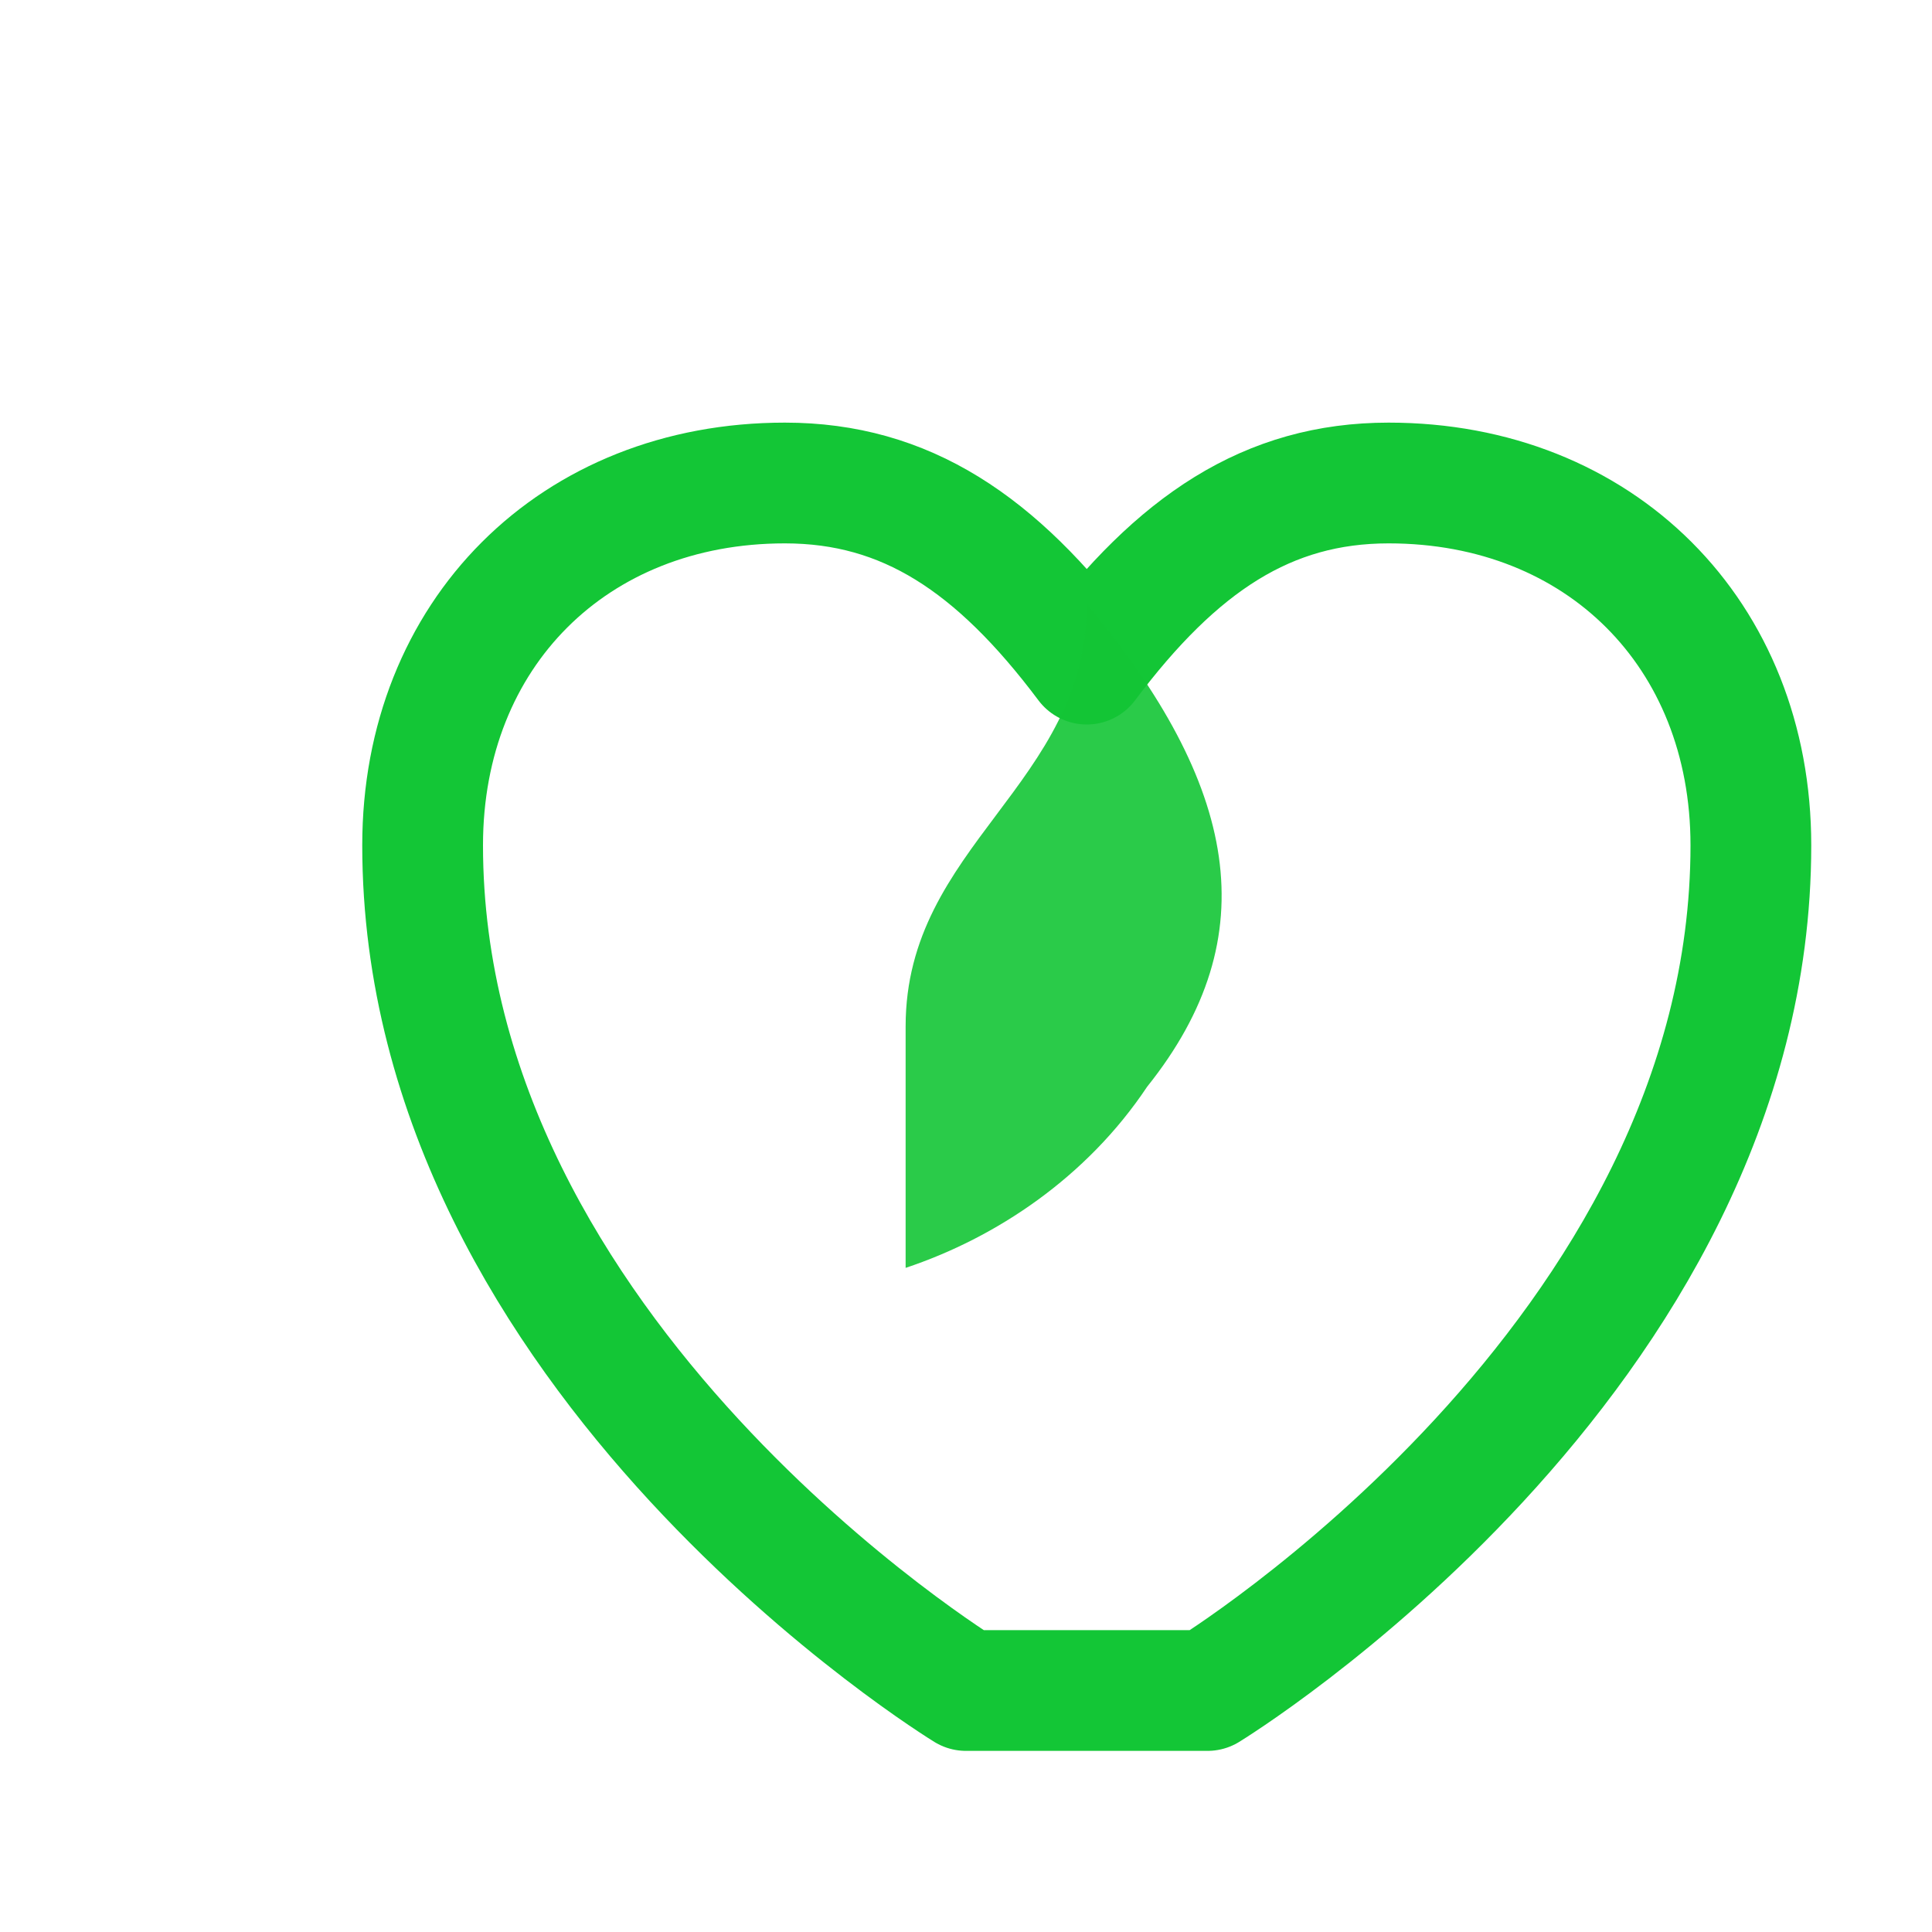 <svg xmlns="http://www.w3.org/2000/svg" viewBox="0 0 64 64" width="64" height="64" fill="none">
  <path d="M32 56s-18-11-18-28c0-7 5-12 12-12 4 0 7 2 10 6 3-4 6-6 10-6 7 0 12 5 12 12 0 17-18 28-18 28z" stroke="#13c636" stroke-width="4" stroke-linejoin="round"/>
  <path d="M30 34c0-6 6-8 6-14 5 6 6 11 2 16-2 3-5 5-8 6 0 0 0-4 0-8z" fill="#13c636" opacity="0.9"/>
</svg>
